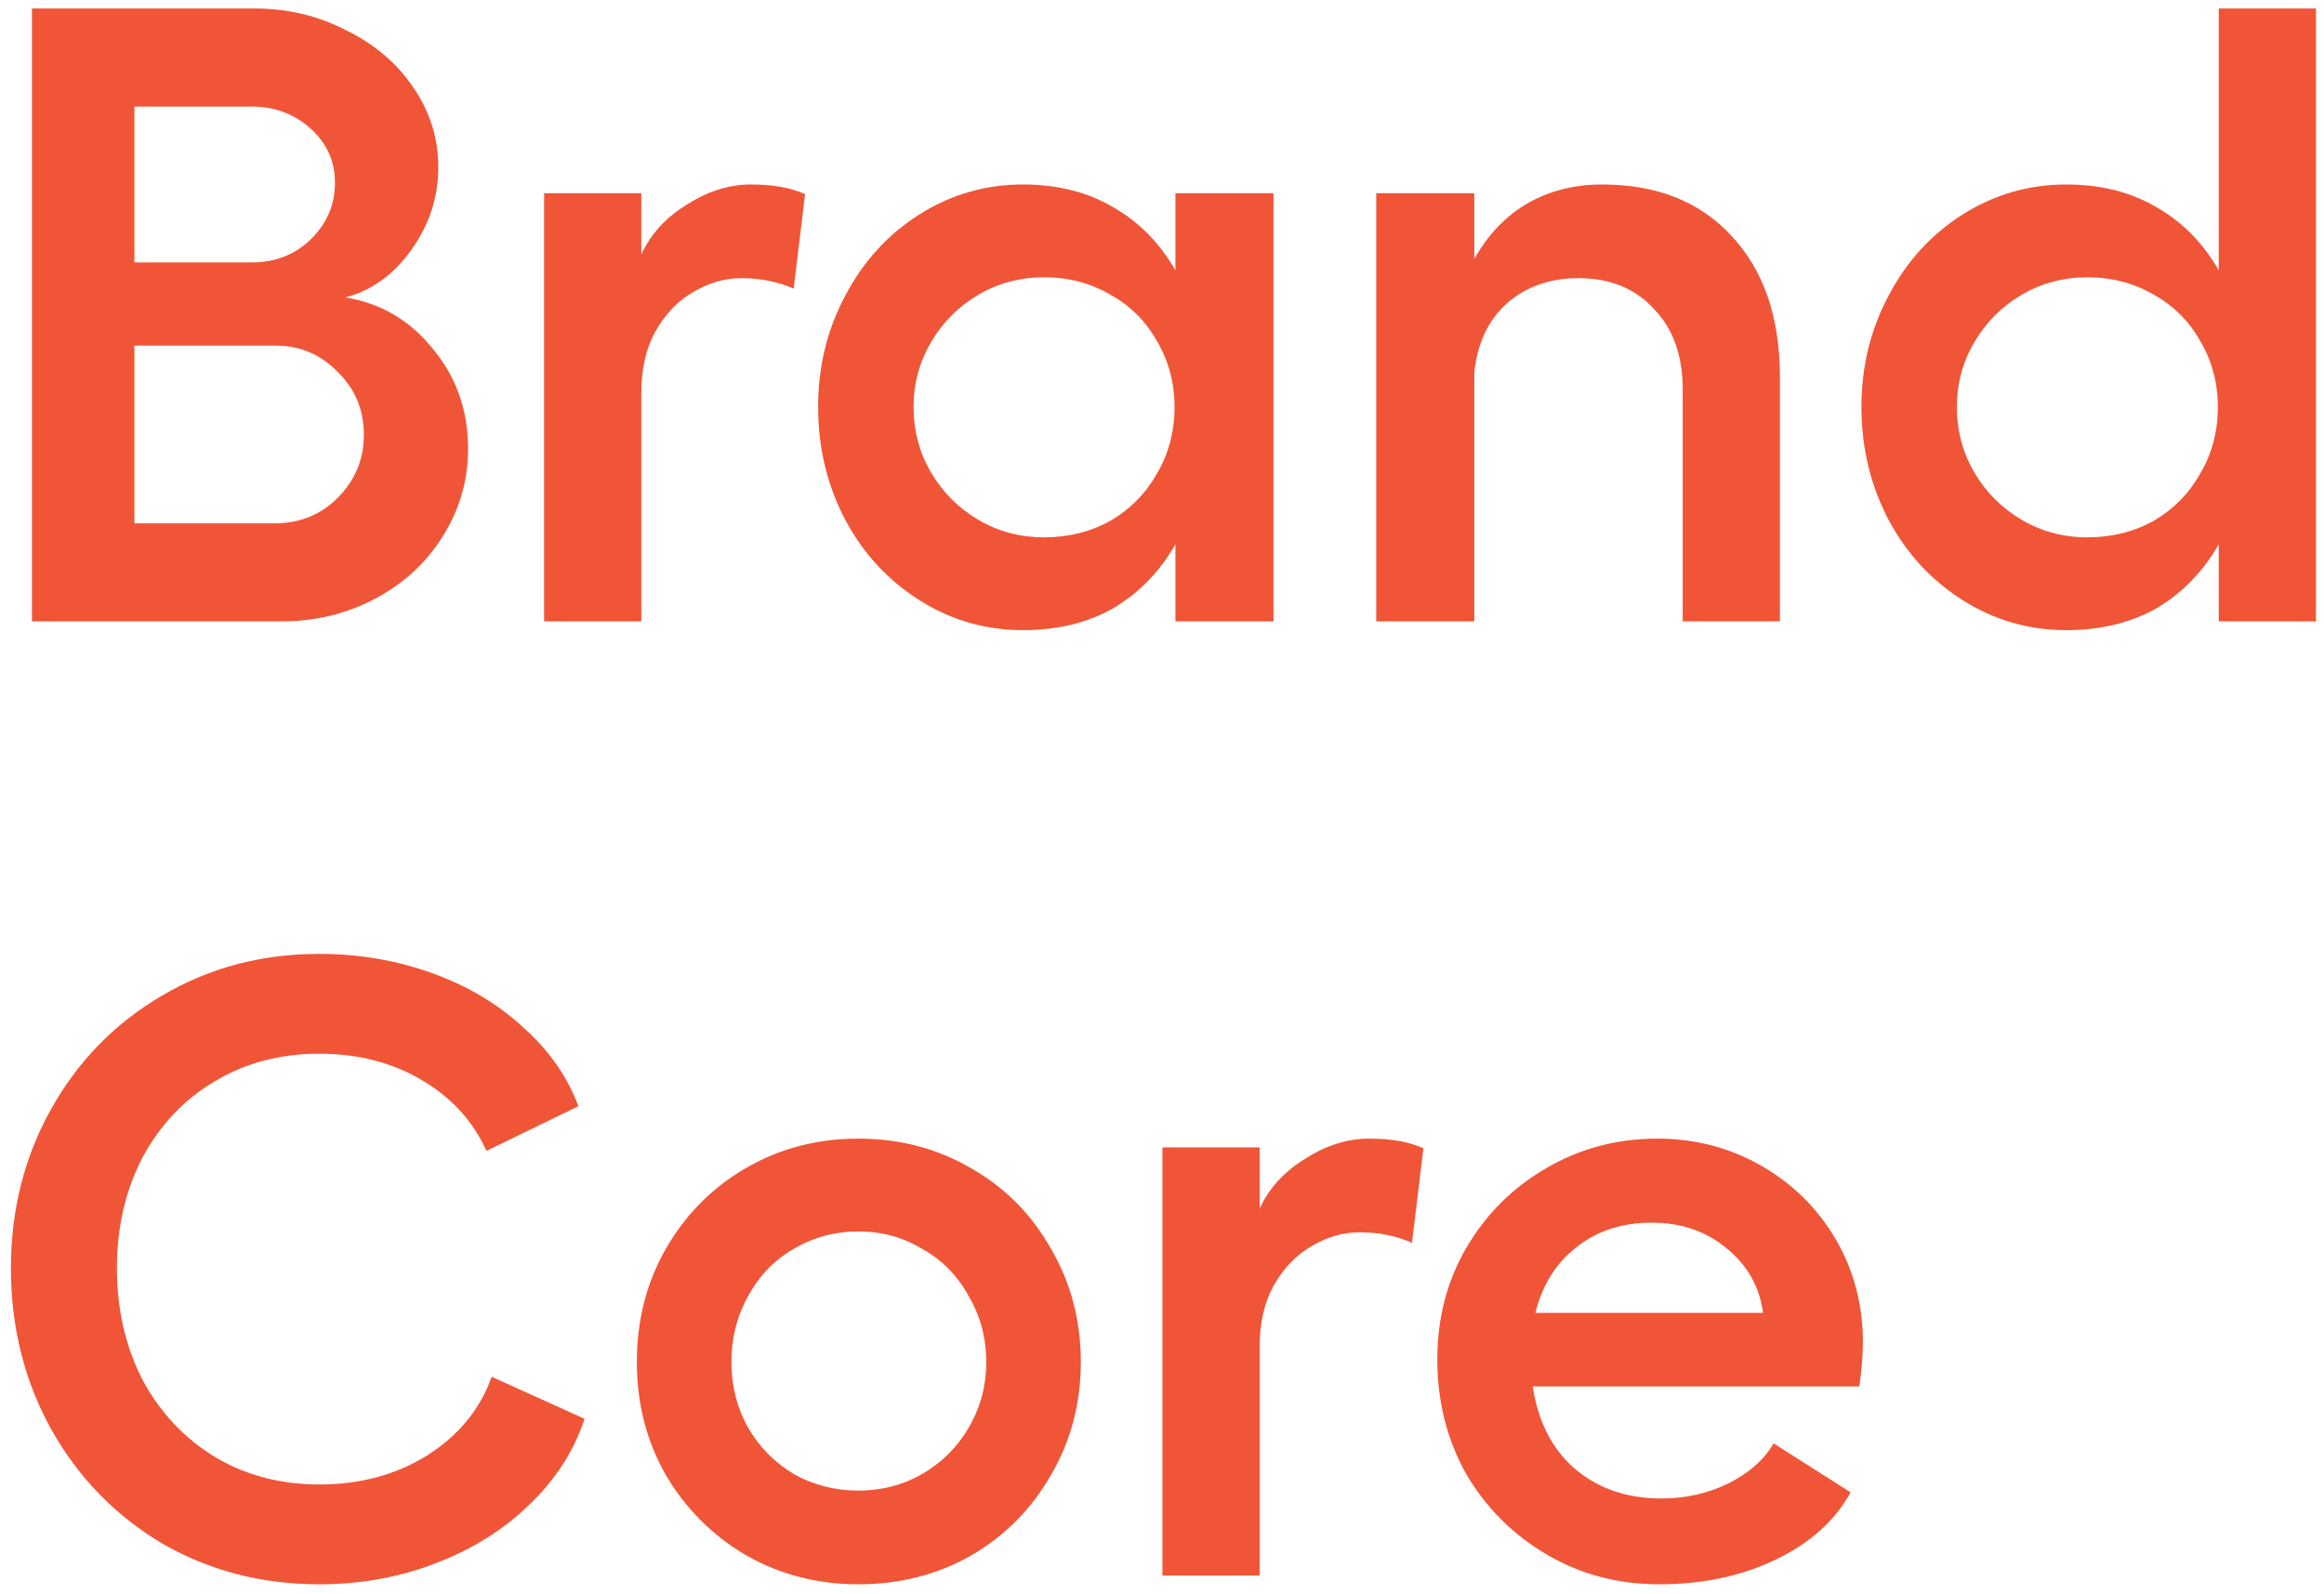 <svg width="207" height="142" viewBox="0 0 207 142" fill="none" xmlns="http://www.w3.org/2000/svg">
<path d="M2.846 0.756H22.659C25.622 0.756 28.352 1.406 30.849 2.706C33.397 3.954 35.398 5.67 36.855 7.854C38.31 9.986 39.038 12.326 39.038 14.874C39.038 17.578 38.233 20.048 36.62 22.284C35.06 24.468 33.111 25.872 30.77 26.496C33.943 27.016 36.542 28.55 38.571 31.098C40.651 33.594 41.691 36.558 41.691 39.99C41.691 42.798 40.937 45.398 39.428 47.79C37.972 50.13 35.971 51.976 33.422 53.328C30.875 54.68 28.093 55.356 25.076 55.356H2.846V0.756ZM24.453 46.62C26.689 46.62 28.561 45.866 30.069 44.358C31.628 42.798 32.408 40.926 32.408 38.742C32.408 36.506 31.628 34.634 30.069 33.126C28.561 31.566 26.715 30.786 24.53 30.786H11.973V46.62H24.453ZM22.424 23.376C24.505 23.376 26.247 22.7 27.651 21.348C29.107 19.944 29.834 18.254 29.834 16.278C29.834 14.354 29.107 12.742 27.651 11.442C26.195 10.142 24.453 9.492 22.424 9.492H11.973V23.376H22.424ZM48.464 17.214H57.122V22.674C57.954 20.854 59.306 19.372 61.178 18.228C63.05 17.032 64.948 16.434 66.872 16.434C68.848 16.434 70.46 16.72 71.708 17.292L70.694 25.716C69.29 25.092 67.73 24.78 66.014 24.78C64.558 24.78 63.128 25.196 61.724 26.028C60.372 26.808 59.254 27.978 58.37 29.538C57.538 31.046 57.122 32.866 57.122 34.998V55.356H48.464V17.214ZM113.43 55.356H104.694V48.492C103.29 50.936 101.444 52.834 99.156 54.186C96.868 55.486 94.19 56.136 91.122 56.136C87.794 56.136 84.726 55.252 81.918 53.484C79.11 51.716 76.9 49.324 75.288 46.308C73.676 43.24 72.87 39.886 72.87 36.246C72.87 32.658 73.676 29.356 75.288 26.34C76.9 23.272 79.11 20.854 81.918 19.086C84.726 17.318 87.794 16.434 91.122 16.434C94.19 16.434 96.868 17.11 99.156 18.462C101.444 19.762 103.29 21.634 104.694 24.078V17.214H113.43V55.356ZM81.372 36.246C81.372 38.378 81.892 40.328 82.932 42.096C83.972 43.864 85.376 45.268 87.144 46.308C88.912 47.348 90.862 47.868 92.994 47.868C95.178 47.868 97.154 47.374 98.922 46.386C100.69 45.346 102.068 43.942 103.056 42.174C104.096 40.406 104.616 38.43 104.616 36.246C104.616 34.114 104.096 32.164 103.056 30.396C102.068 28.628 100.69 27.25 98.922 26.262C97.154 25.222 95.178 24.702 92.994 24.702C90.862 24.702 88.912 25.222 87.144 26.262C85.376 27.302 83.972 28.706 82.932 30.474C81.892 32.242 81.372 34.166 81.372 36.246ZM131.316 23.064C132.512 20.932 134.072 19.294 135.996 18.15C137.972 17.006 140.208 16.434 142.704 16.434C147.592 16.434 151.44 17.968 154.248 21.036C157.108 24.104 158.538 28.29 158.538 33.594V55.356H149.88V34.686C149.88 31.67 149.022 29.278 147.306 27.51C145.642 25.69 143.406 24.78 140.598 24.78C138.05 24.78 135.918 25.534 134.202 27.042C132.538 28.55 131.576 30.604 131.316 33.204V55.356H122.58V17.214H131.316V23.064ZM185.923 47.868C188.107 47.868 190.083 47.374 191.851 46.386C193.619 45.346 194.997 43.942 195.985 42.174C197.025 40.406 197.545 38.43 197.545 36.246C197.545 34.114 197.025 32.164 195.985 30.396C194.997 28.628 193.619 27.25 191.851 26.262C190.083 25.222 188.107 24.702 185.923 24.702C183.791 24.702 181.841 25.222 180.073 26.262C178.305 27.302 176.901 28.706 175.861 30.474C174.821 32.242 174.301 34.166 174.301 36.246C174.301 38.378 174.821 40.328 175.861 42.096C176.901 43.864 178.305 45.268 180.073 46.308C181.841 47.348 183.791 47.868 185.923 47.868ZM165.799 36.246C165.799 32.658 166.605 29.356 168.217 26.34C169.829 23.272 172.039 20.854 174.847 19.086C177.655 17.318 180.723 16.434 184.051 16.434C187.119 16.434 189.797 17.11 192.085 18.462C194.373 19.762 196.219 21.634 197.623 24.078V0.756H206.281V55.356H197.623V48.492C196.219 50.936 194.373 52.834 192.085 54.186C189.797 55.486 187.119 56.136 184.051 56.136C180.723 56.136 177.655 55.252 174.847 53.484C172.039 51.716 169.829 49.324 168.217 46.308C166.605 43.24 165.799 39.886 165.799 36.246ZM52.065 126.394C51.129 129.254 49.49 131.802 47.151 134.038C44.862 136.274 42.081 138.016 38.804 139.264C35.581 140.512 32.123 141.136 28.43 141.136C23.282 141.136 18.602 139.914 14.39 137.47C10.23 134.974 6.954 131.594 4.562 127.33C2.17 123.014 0.974 118.23 0.974 112.978C0.974 107.778 2.17 103.046 4.562 98.782C6.954 94.518 10.23 91.164 14.39 88.72C18.602 86.224 23.282 84.976 28.43 84.976C31.966 84.976 35.321 85.548 38.492 86.692C41.664 87.836 44.368 89.448 46.605 91.528C48.892 93.556 50.531 95.896 51.519 98.548L43.328 102.526C42.133 99.874 40.209 97.768 37.556 96.208C34.904 94.648 31.863 93.868 28.43 93.868C24.947 93.868 21.826 94.7 19.07 96.364C16.366 97.976 14.235 100.238 12.675 103.15C11.166 106.062 10.412 109.338 10.412 112.978C10.412 116.618 11.166 119.92 12.675 122.884C14.235 125.796 16.366 128.084 19.07 129.748C21.826 131.412 24.947 132.244 28.43 132.244C32.071 132.244 35.269 131.386 38.025 129.67C40.833 127.902 42.757 125.562 43.797 122.65L52.065 126.394ZM76.457 101.434C80.149 101.434 83.503 102.318 86.519 104.086C89.535 105.802 91.901 108.194 93.617 111.262C95.385 114.278 96.269 117.632 96.269 121.324C96.269 125.016 95.385 128.37 93.617 131.386C91.901 134.402 89.535 136.794 86.519 138.562C83.503 140.278 80.149 141.136 76.457 141.136C72.817 141.136 69.489 140.278 66.473 138.562C63.457 136.794 61.065 134.402 59.297 131.386C57.581 128.37 56.723 125.016 56.723 121.324C56.723 117.632 57.581 114.278 59.297 111.262C61.065 108.194 63.431 105.802 66.395 104.086C69.411 102.318 72.765 101.434 76.457 101.434ZM65.147 121.324C65.147 123.456 65.641 125.406 66.629 127.174C67.617 128.89 68.969 130.268 70.685 131.308C72.453 132.296 74.377 132.79 76.457 132.79C78.537 132.79 80.435 132.296 82.151 131.308C83.919 130.268 85.297 128.89 86.285 127.174C87.325 125.406 87.845 123.456 87.845 121.324C87.845 119.192 87.325 117.242 86.285 115.474C85.297 113.654 83.919 112.25 82.151 111.262C80.435 110.222 78.537 109.702 76.457 109.702C74.377 109.702 72.453 110.222 70.685 111.262C68.969 112.25 67.617 113.654 66.629 115.474C65.641 117.242 65.147 119.192 65.147 121.324ZM103.537 102.214H112.195V107.674C113.027 105.854 114.379 104.372 116.251 103.228C118.123 102.032 120.021 101.434 121.945 101.434C123.921 101.434 125.533 101.72 126.781 102.292L125.767 110.716C124.363 110.092 122.803 109.78 121.087 109.78C119.631 109.78 118.201 110.196 116.797 111.028C115.445 111.808 114.327 112.978 113.443 114.538C112.611 116.046 112.195 117.866 112.195 119.998V140.356H103.537V102.214ZM147.754 141.136C144.114 141.136 140.786 140.252 137.77 138.484C134.754 136.716 132.362 134.324 130.594 131.308C128.878 128.24 128.02 124.834 128.02 121.09C128.02 117.45 128.878 114.148 130.594 111.184C132.362 108.168 134.728 105.802 137.692 104.086C140.708 102.318 144.01 101.434 147.598 101.434C150.978 101.434 154.072 102.24 156.88 103.852C159.688 105.464 161.898 107.648 163.51 110.404C165.122 113.16 165.928 116.228 165.928 119.608C165.928 120.648 165.824 121.948 165.616 123.508H136.522C136.99 126.628 138.238 129.072 140.266 130.84C142.346 132.608 144.92 133.492 147.988 133.492C150.12 133.492 152.096 133.05 153.916 132.166C155.788 131.23 157.14 130.034 157.972 128.578L164.836 132.946C163.432 135.494 161.196 137.496 158.128 138.952C155.112 140.408 151.654 141.136 147.754 141.136ZM157.036 116.956C156.724 114.616 155.632 112.692 153.76 111.184C151.94 109.676 149.73 108.922 147.13 108.922C144.478 108.922 142.242 109.65 140.422 111.106C138.602 112.51 137.38 114.46 136.756 116.956H157.036Z" fill="#F05537"/>
</svg>
